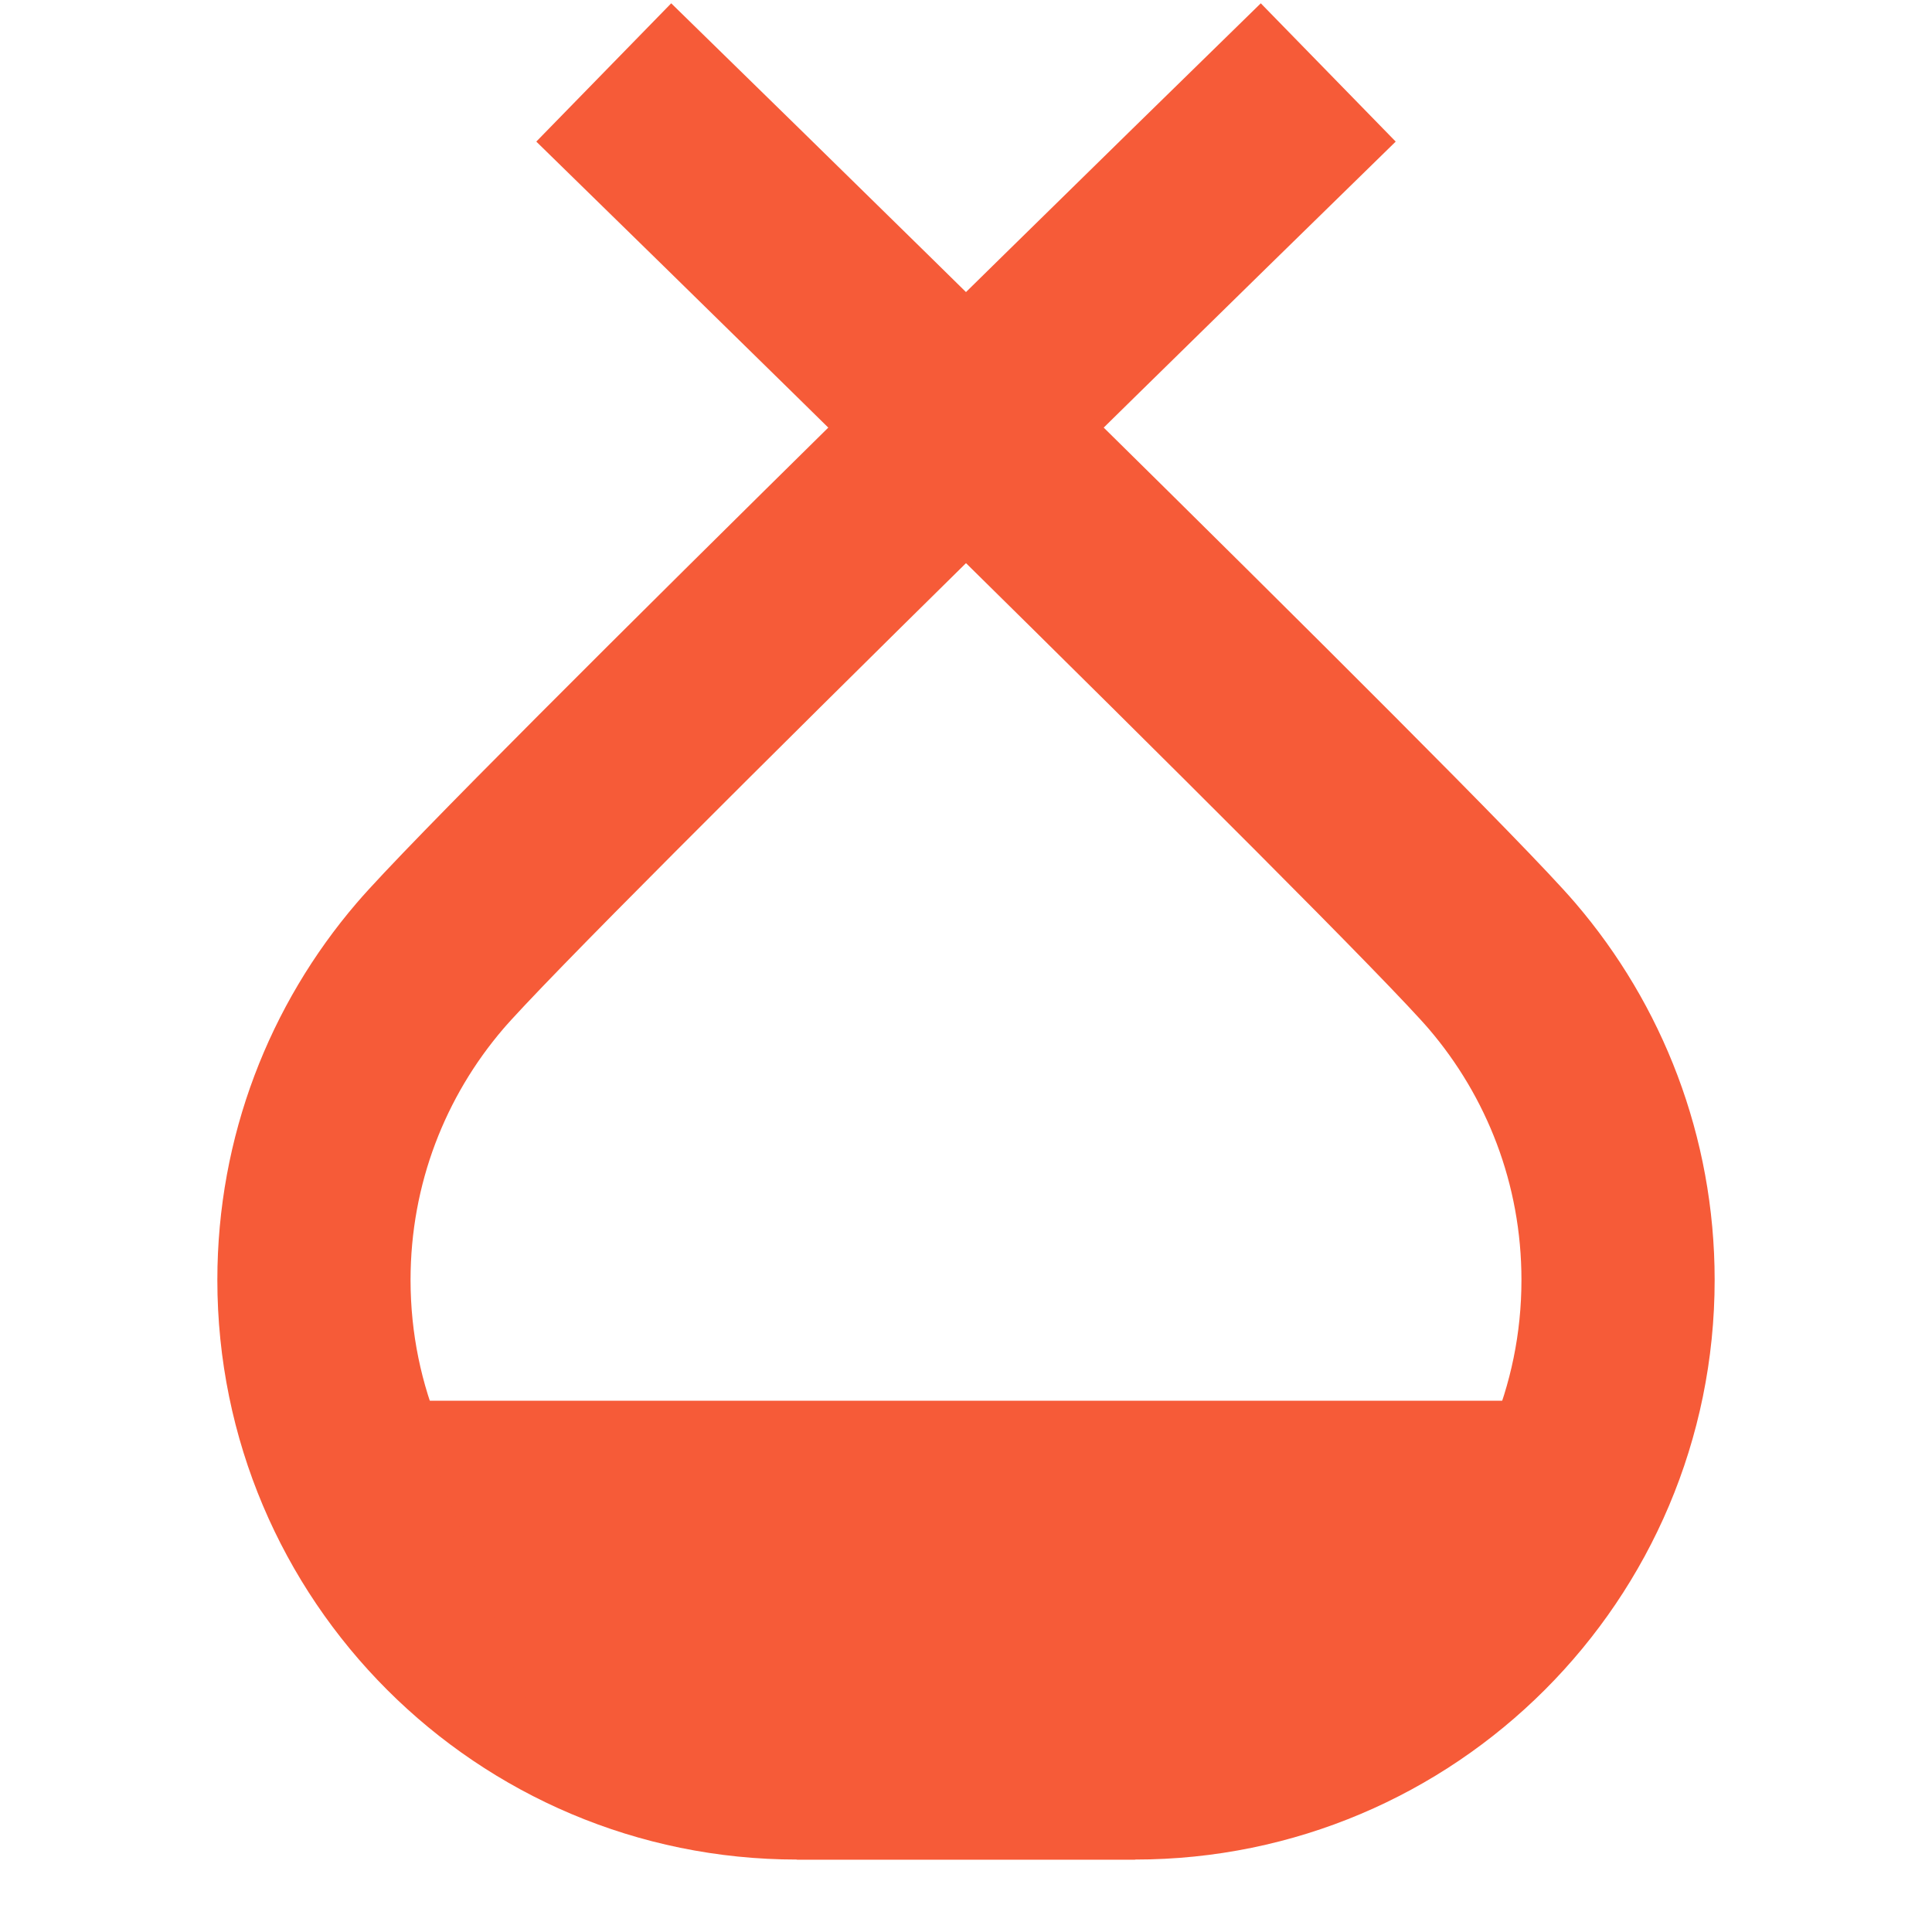<svg width="80" height="80" viewBox="0 0 80 80" fill="none" xmlns="http://www.w3.org/2000/svg">
<path d="M55 3C55 3 21.469 35.715 17.801 40C14.808 43.496 13 48.037 13 53C13 64.046 21.954 73 33 73H47" stroke="#F65B38" stroke-width="8"/>
<path d="M25 3C25 3 58.531 35.715 62.199 40C65.192 43.496 67 48.037 67 53C67 64.046 58.046 73 47 73H33" stroke="#F65B38" stroke-width="8"/>
<path d="M17 58H66L55 71H22L17 58Z" fill="#F65B38"/>
</svg>
